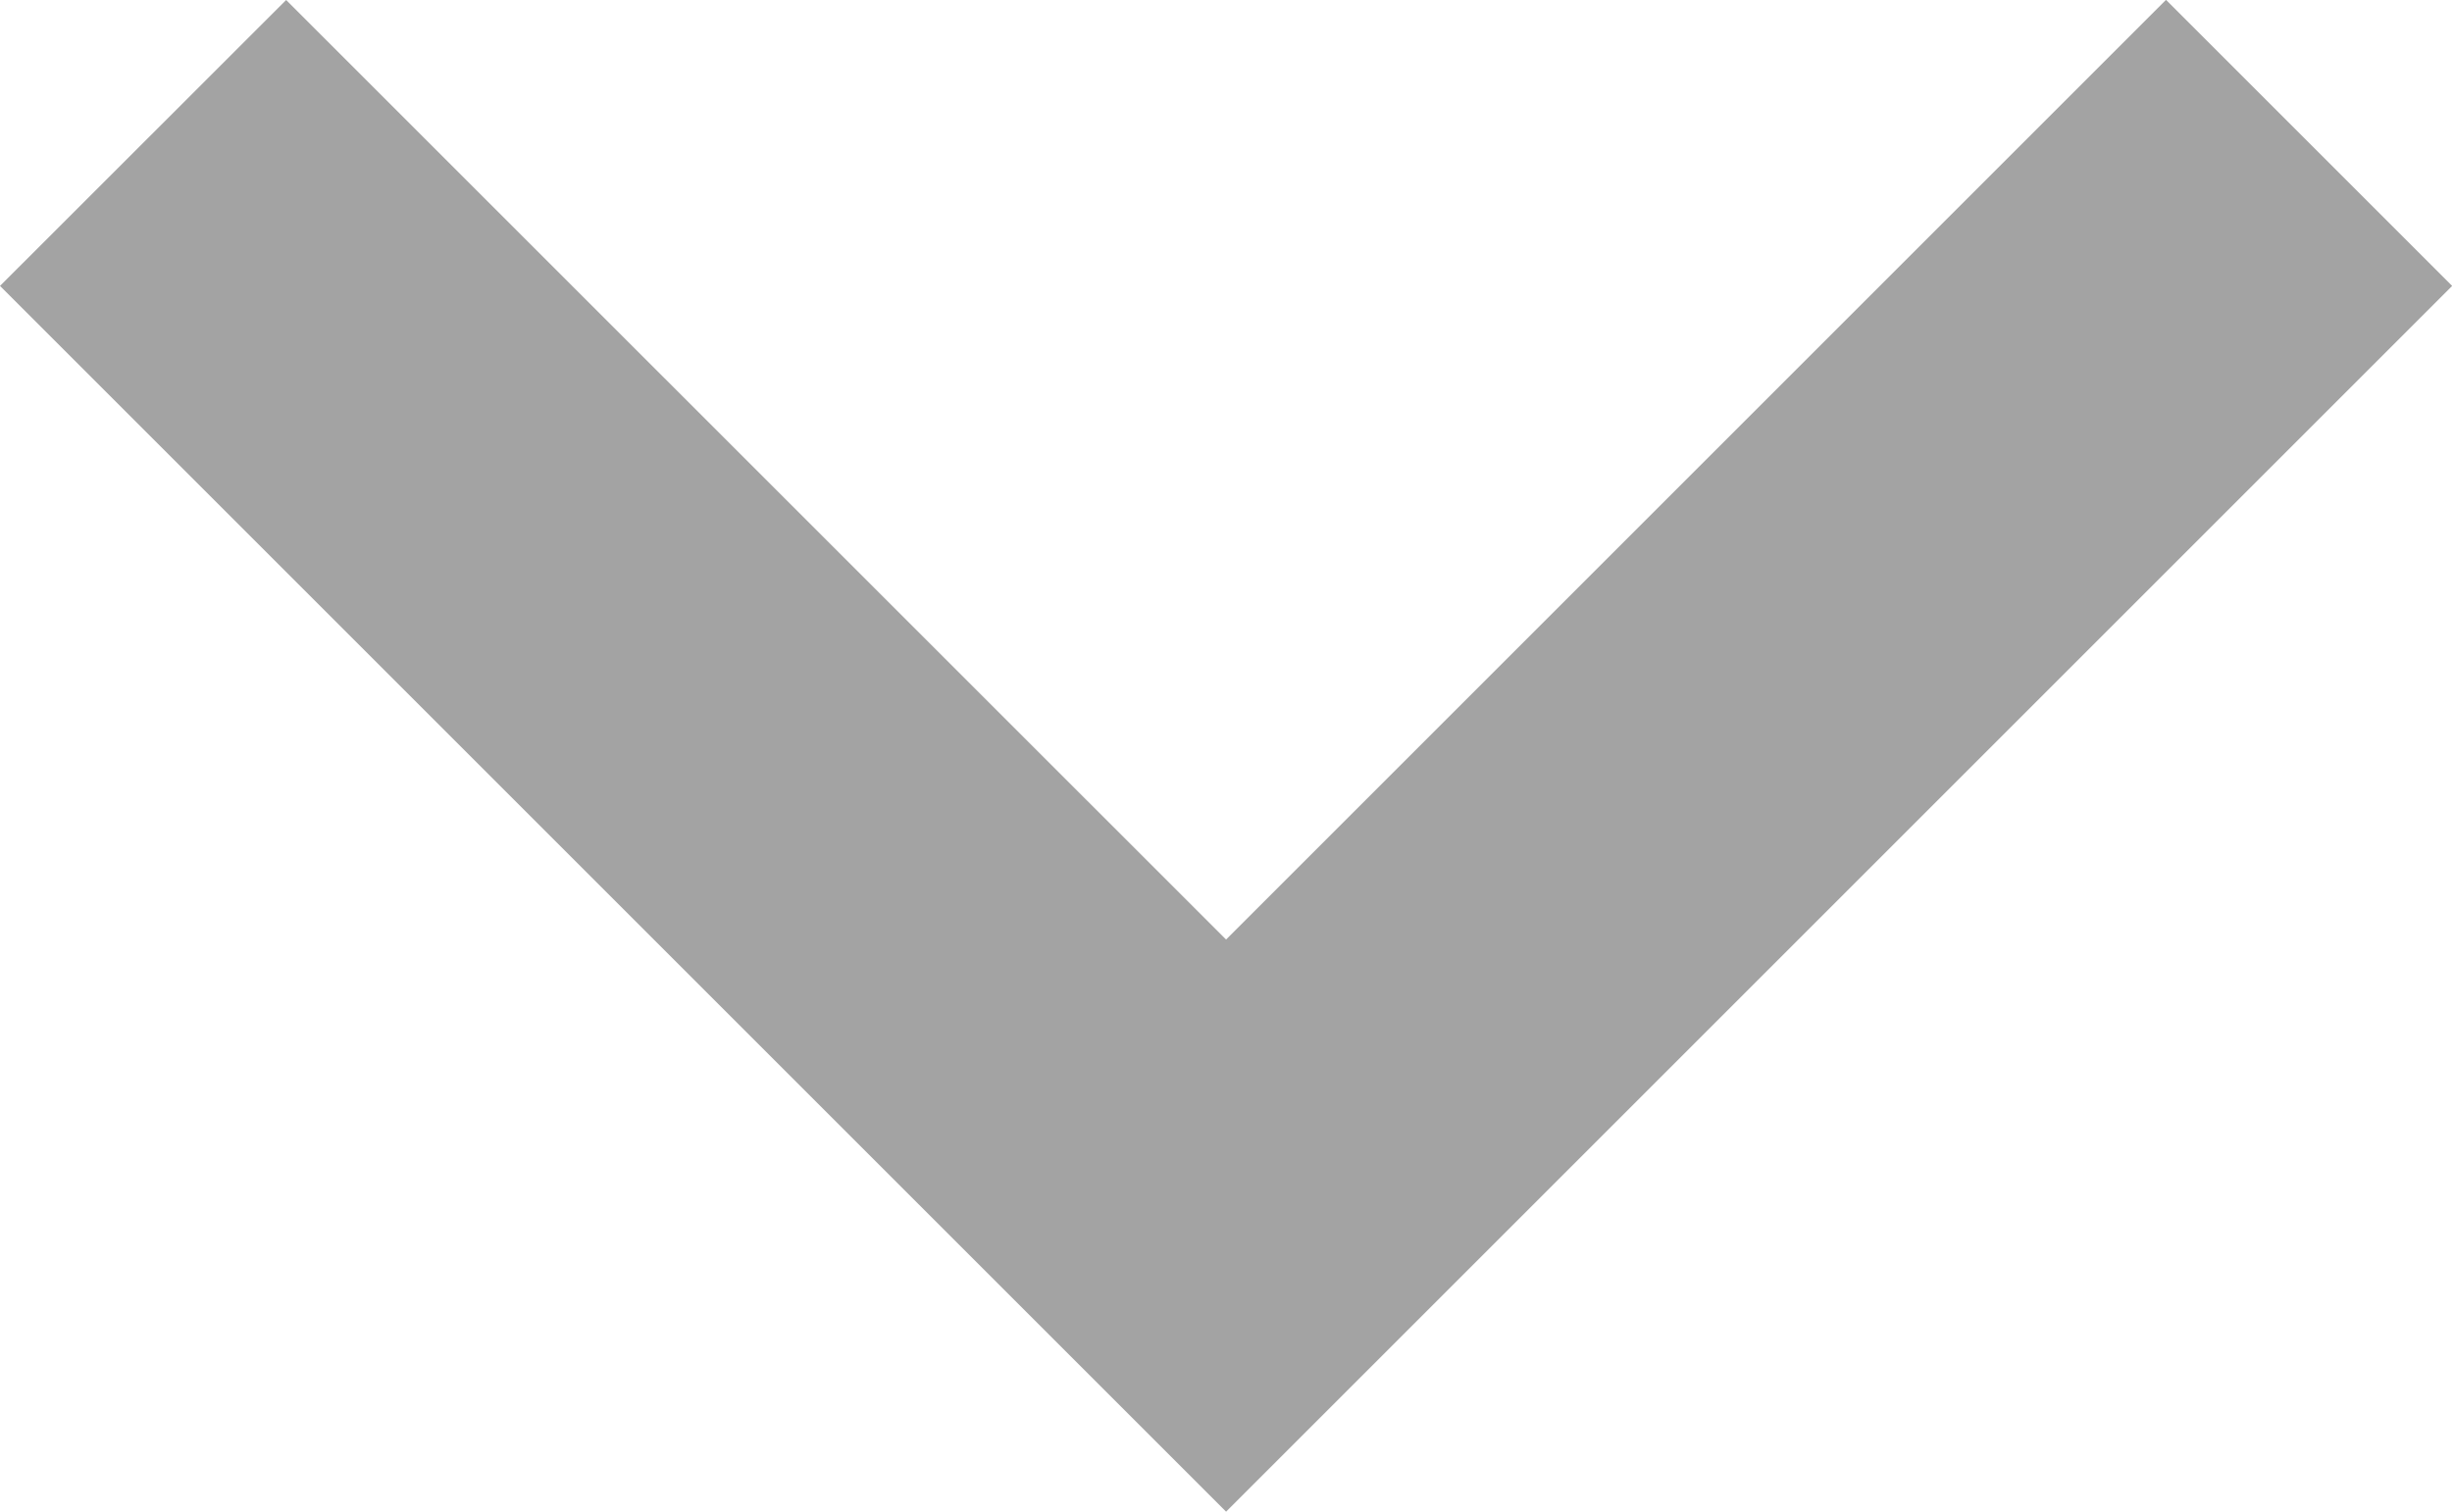 <?xml version="1.0" encoding="utf-8"?>
<svg xmlns="http://www.w3.org/2000/svg" viewBox="345.305 3181.792 16.453 10.146">
  <defs>
    <style>.a{fill:#a3a3a3;fill-rule:evenodd;}</style>
  </defs>
  <path class="a" d="M18.146,7.92,16.227,6,8,14.227l8.227,8.227,1.92-1.92-6.307-6.307Z" transform="translate(339.305 3199.938) rotate(-90)"/>
</svg>